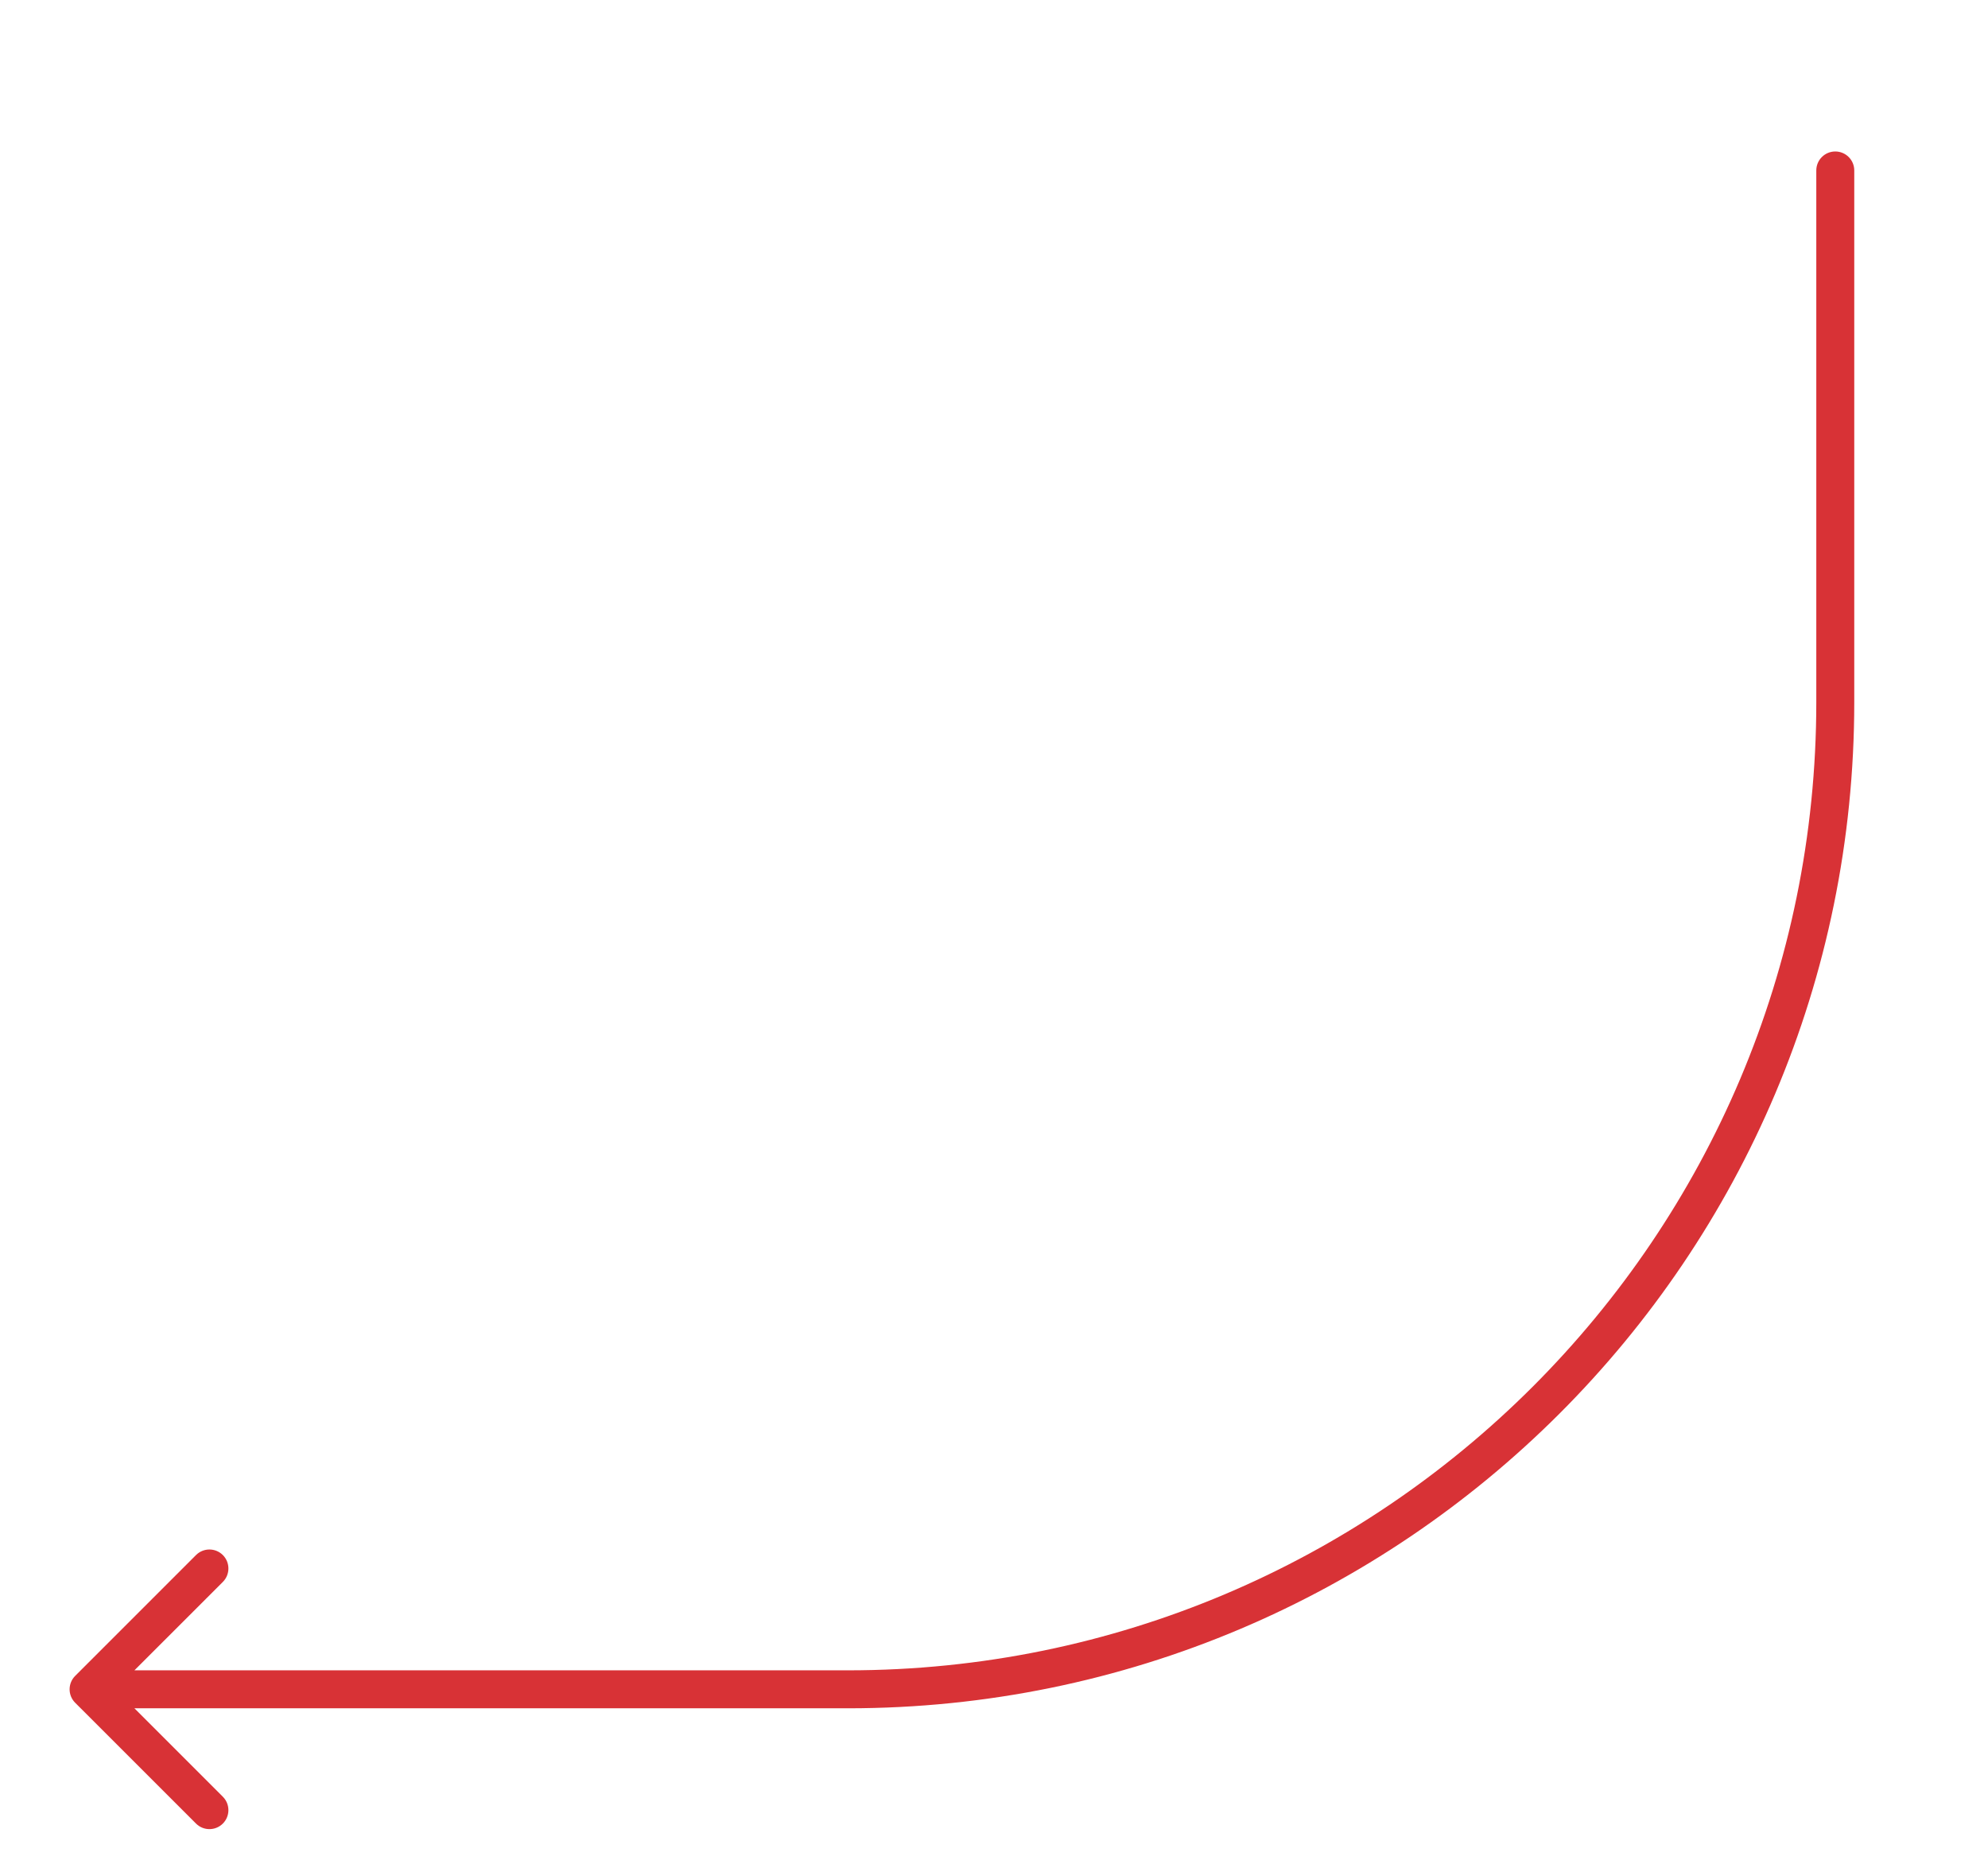 <?xml version="1.0" encoding="UTF-8"?> <svg xmlns="http://www.w3.org/2000/svg" width="62" height="58" viewBox="0 0 62 58" fill="none"><path d="M2.344 52.266C2.113 52.497 2.113 52.872 2.344 53.103L6.113 56.871C6.344 57.102 6.719 57.102 6.95 56.871C7.181 56.64 7.181 56.265 6.95 56.034L3.6 52.684L6.95 49.335C7.181 49.103 7.181 48.729 6.95 48.497C6.719 48.266 6.344 48.266 6.113 48.497L2.344 52.266ZM57.829 5.316C57.829 4.989 57.564 4.724 57.237 4.724C56.91 4.724 56.645 4.989 56.645 5.316H57.237H57.829ZM26.447 52.684V52.092H2.763V52.684V53.276H26.447V52.684ZM57.237 5.316H56.645V21.895H57.237H57.829V5.316H57.237ZM26.447 52.684V53.276C43.779 53.276 57.829 39.226 57.829 21.895H57.237H56.645C56.645 38.572 43.125 52.092 26.447 52.092V52.684Z" fill="#D83236"></path></svg> 